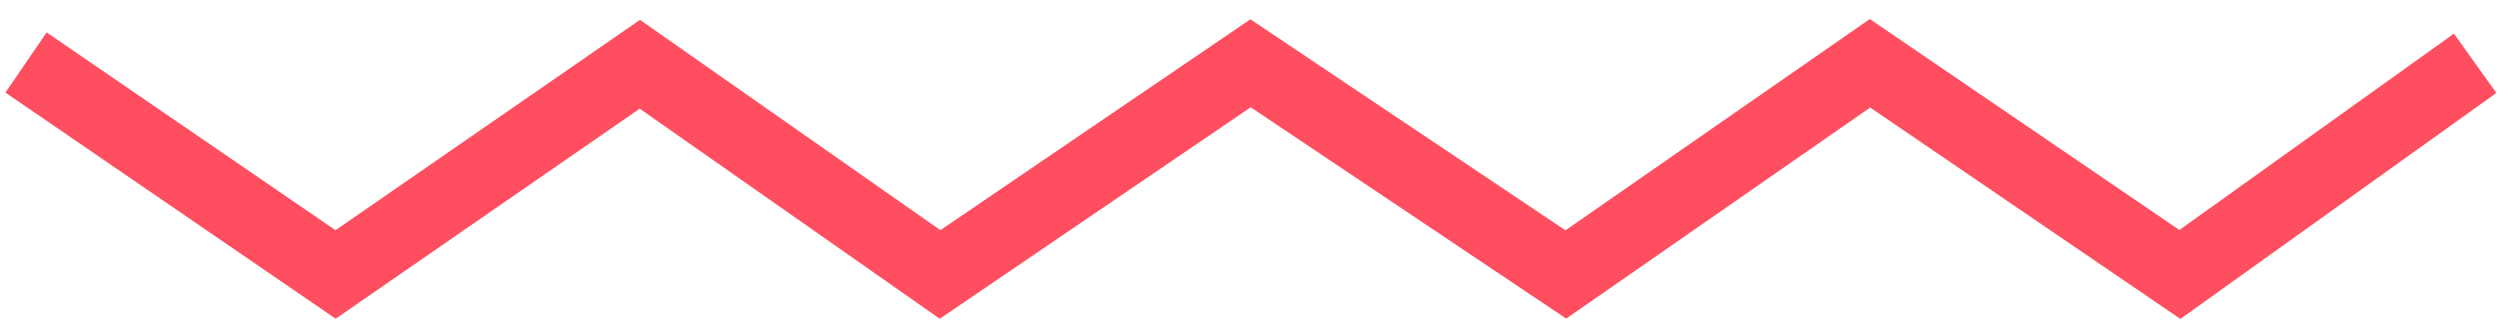 <?xml version="1.0" encoding="UTF-8"?> <!-- Generator: Adobe Illustrator 16.2.0, SVG Export Plug-In . SVG Version: 6.00 Build 0) --> <svg xmlns="http://www.w3.org/2000/svg" xmlns:xlink="http://www.w3.org/1999/xlink" id="Слой_1" x="0px" y="0px" width="120px" height="16px" viewBox="0 0 120 16" xml:space="preserve"> <title>Slice 1</title> <desc>Created with Sketch.</desc> <g id="Page-1"> <polyline id="Path-2-Copy" fill="none" stroke="#FF4E60" stroke-width="3.5" points="1.25,3 16.109,13.174 30.713,3.085 45.124,13.174 60.028,3.038 75.16,13.174 89.76,3.038 104.635,13.174 118.807,3.038 "></polyline> </g> </svg> 